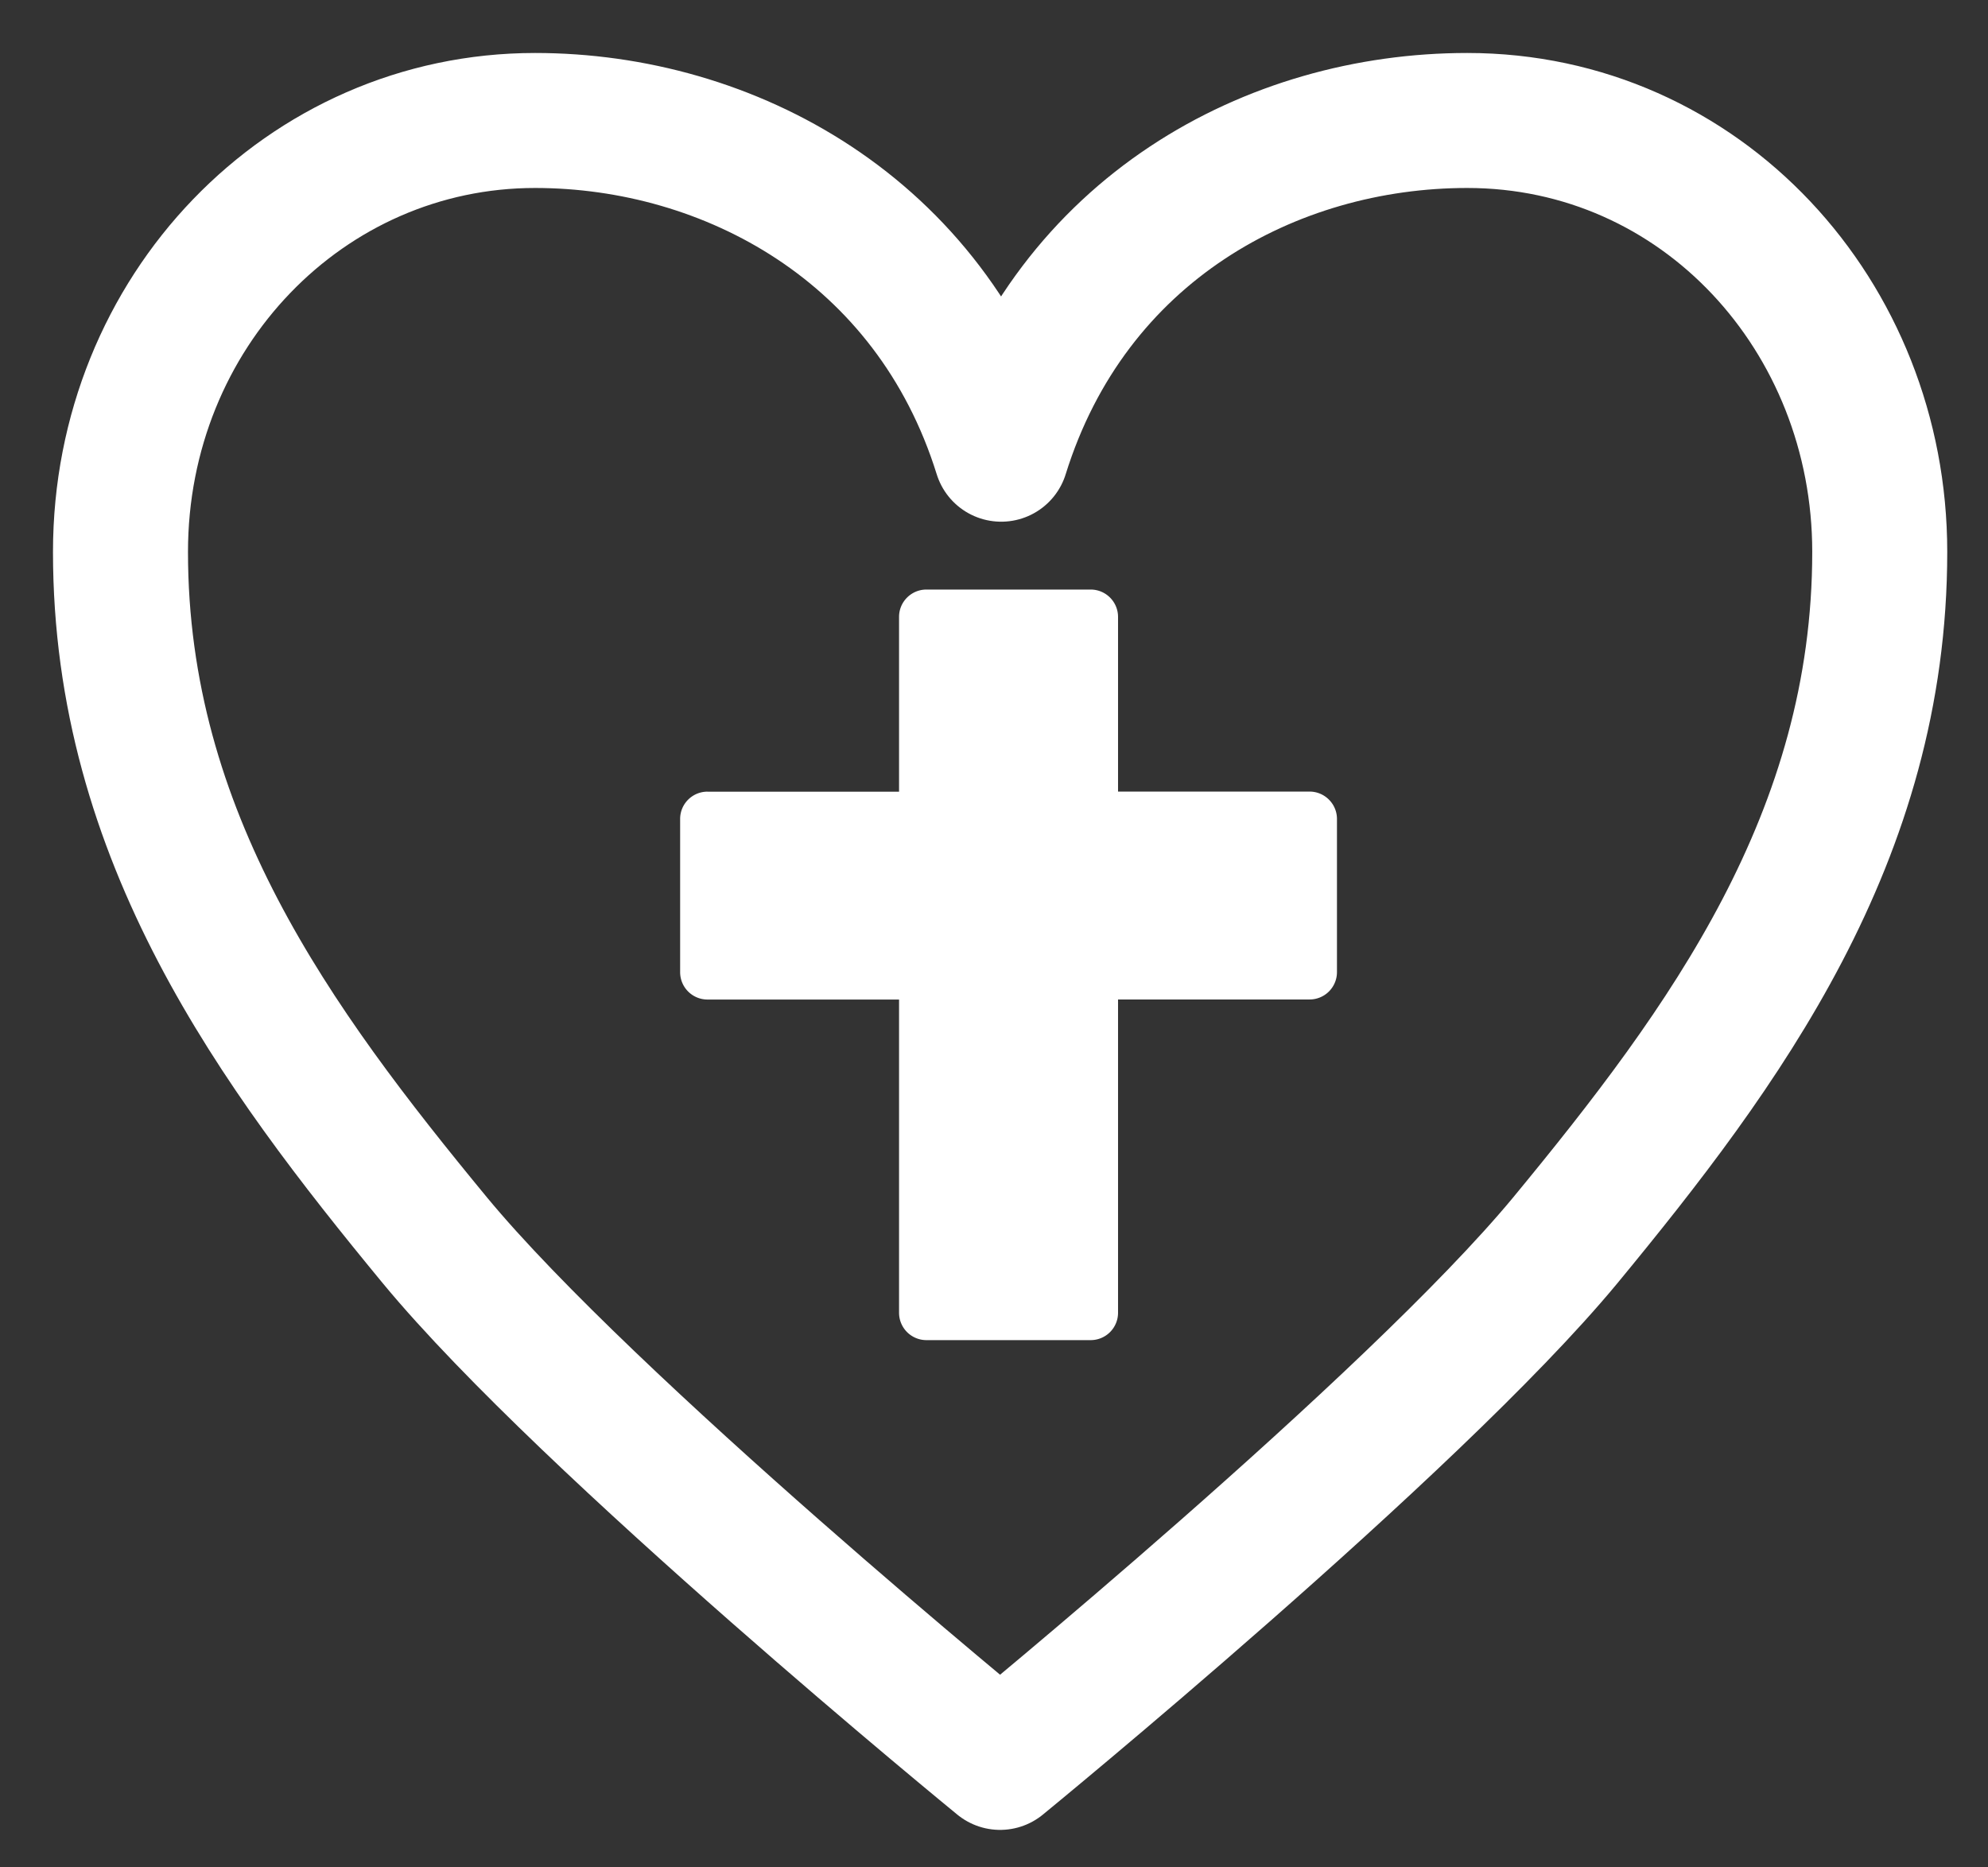 <svg width="33" height="31" fill="none" xmlns="http://www.w3.org/2000/svg"><rect width="100%" height="100%" fill="#333333" stroke="none"/><path d="M16.62 7.54C17.784 3.8 21.107 2 24.355 2c3.884 0 6.848 3.247 6.848 7.162 0 4.729-2.576 8.222-5.223 11.432-2.542 3.07-9.379 8.663-9.379 8.663s-6.839-5.592-9.379-8.663C4.576 17.384 2 13.891 2 9.162 2 5.174 5.072 2 8.882 2c3.212 0 6.572 1.8 7.737 5.54z" stroke="#fff" stroke-width="2.241" stroke-miterlimit="10" stroke-linecap="round" stroke-linejoin="round"/><path d="M11.744 13.143h3.18V10.24c0-.25.204-.453.454-.453h2.727c.25 0 .454.203.454.454v2.9h3.18c.25 0 .454.204.454.454v2.543a.454.454 0 01-.454.454h-3.18v5.201a.454.454 0 01-.454.454h-2.727a.454.454 0 01-.454-.454v-5.2h-3.18a.454.454 0 01-.454-.455v-2.543c0-.25.203-.453.454-.453z" fill="#fff"/></svg>